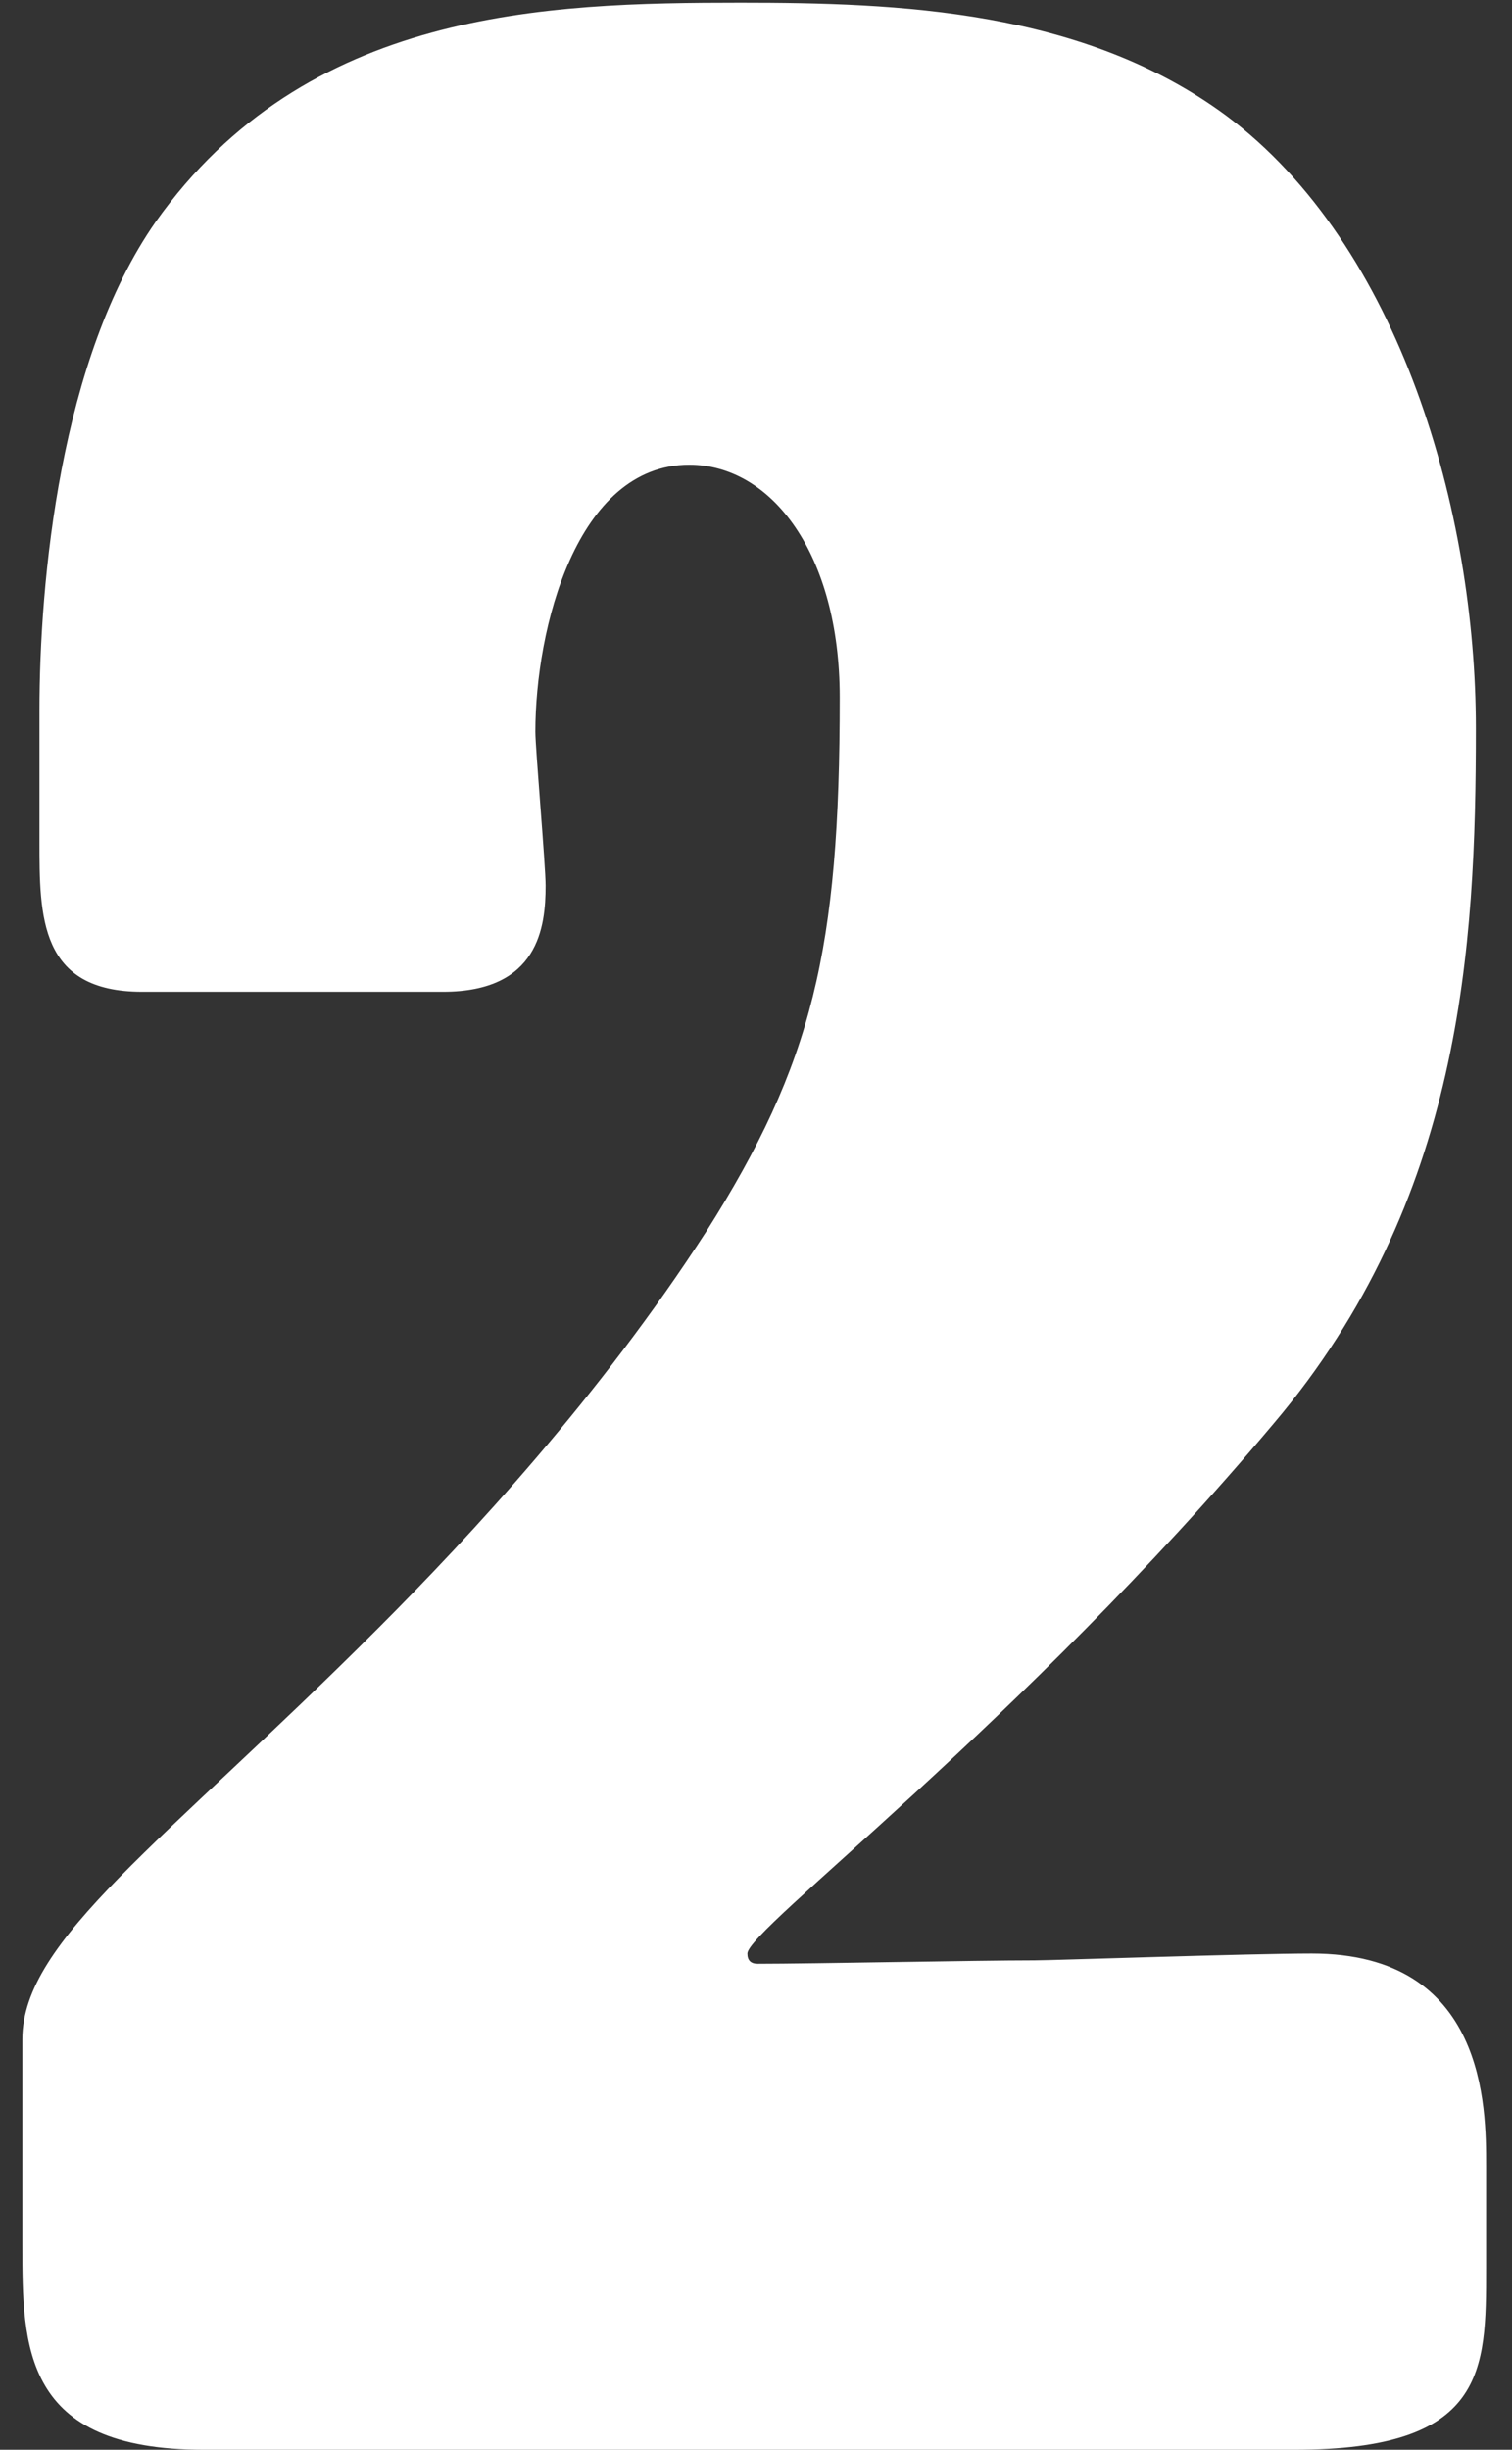 <svg xmlns="http://www.w3.org/2000/svg" fill="none" viewBox="0 0 42 68" height="68" width="42">
<rect x="0" y="0" width="42" height="68" fill="#333333" stroke="none"/>
<path fill="white" d="M28.741 54.415C29.216 54.415 34.726 54.225 36.436 54.225C41.281 54.225 41.281 58.5 41.281 60.115V62.965C41.281 65.815 41.281 68 35.961 68H5.656C0.621 68 0.621 65.15 0.621 62.3V56.6C0.621 53.845 4.516 51.185 10.501 45.2C13.066 42.635 16.676 38.74 19.621 34.18C22.566 29.525 23.326 26.39 23.326 19.36C23.326 15.37 21.426 12.9 19.146 12.9C16.011 12.9 14.871 17.46 14.871 20.31C14.871 20.785 15.156 24.015 15.156 24.585C15.156 25.725 14.966 27.53 12.306 27.53H3.946C1.096 27.53 1.096 25.44 1.096 23.35V19.74C1.096 16.13 1.666 9.955 4.326 6.155C8.506 0.265 15.156 0.075 20.571 0.075C24.941 0.075 30.071 0.265 34.061 3.21C38.906 6.82 40.996 14.23 40.996 20.215C40.996 26.295 40.616 33.325 35.391 39.5C28.361 47.86 20.761 53.56 20.761 54.225C20.761 54.415 20.856 54.51 21.046 54.51C22.566 54.51 27.126 54.415 28.741 54.415Z"></path>
</svg>
